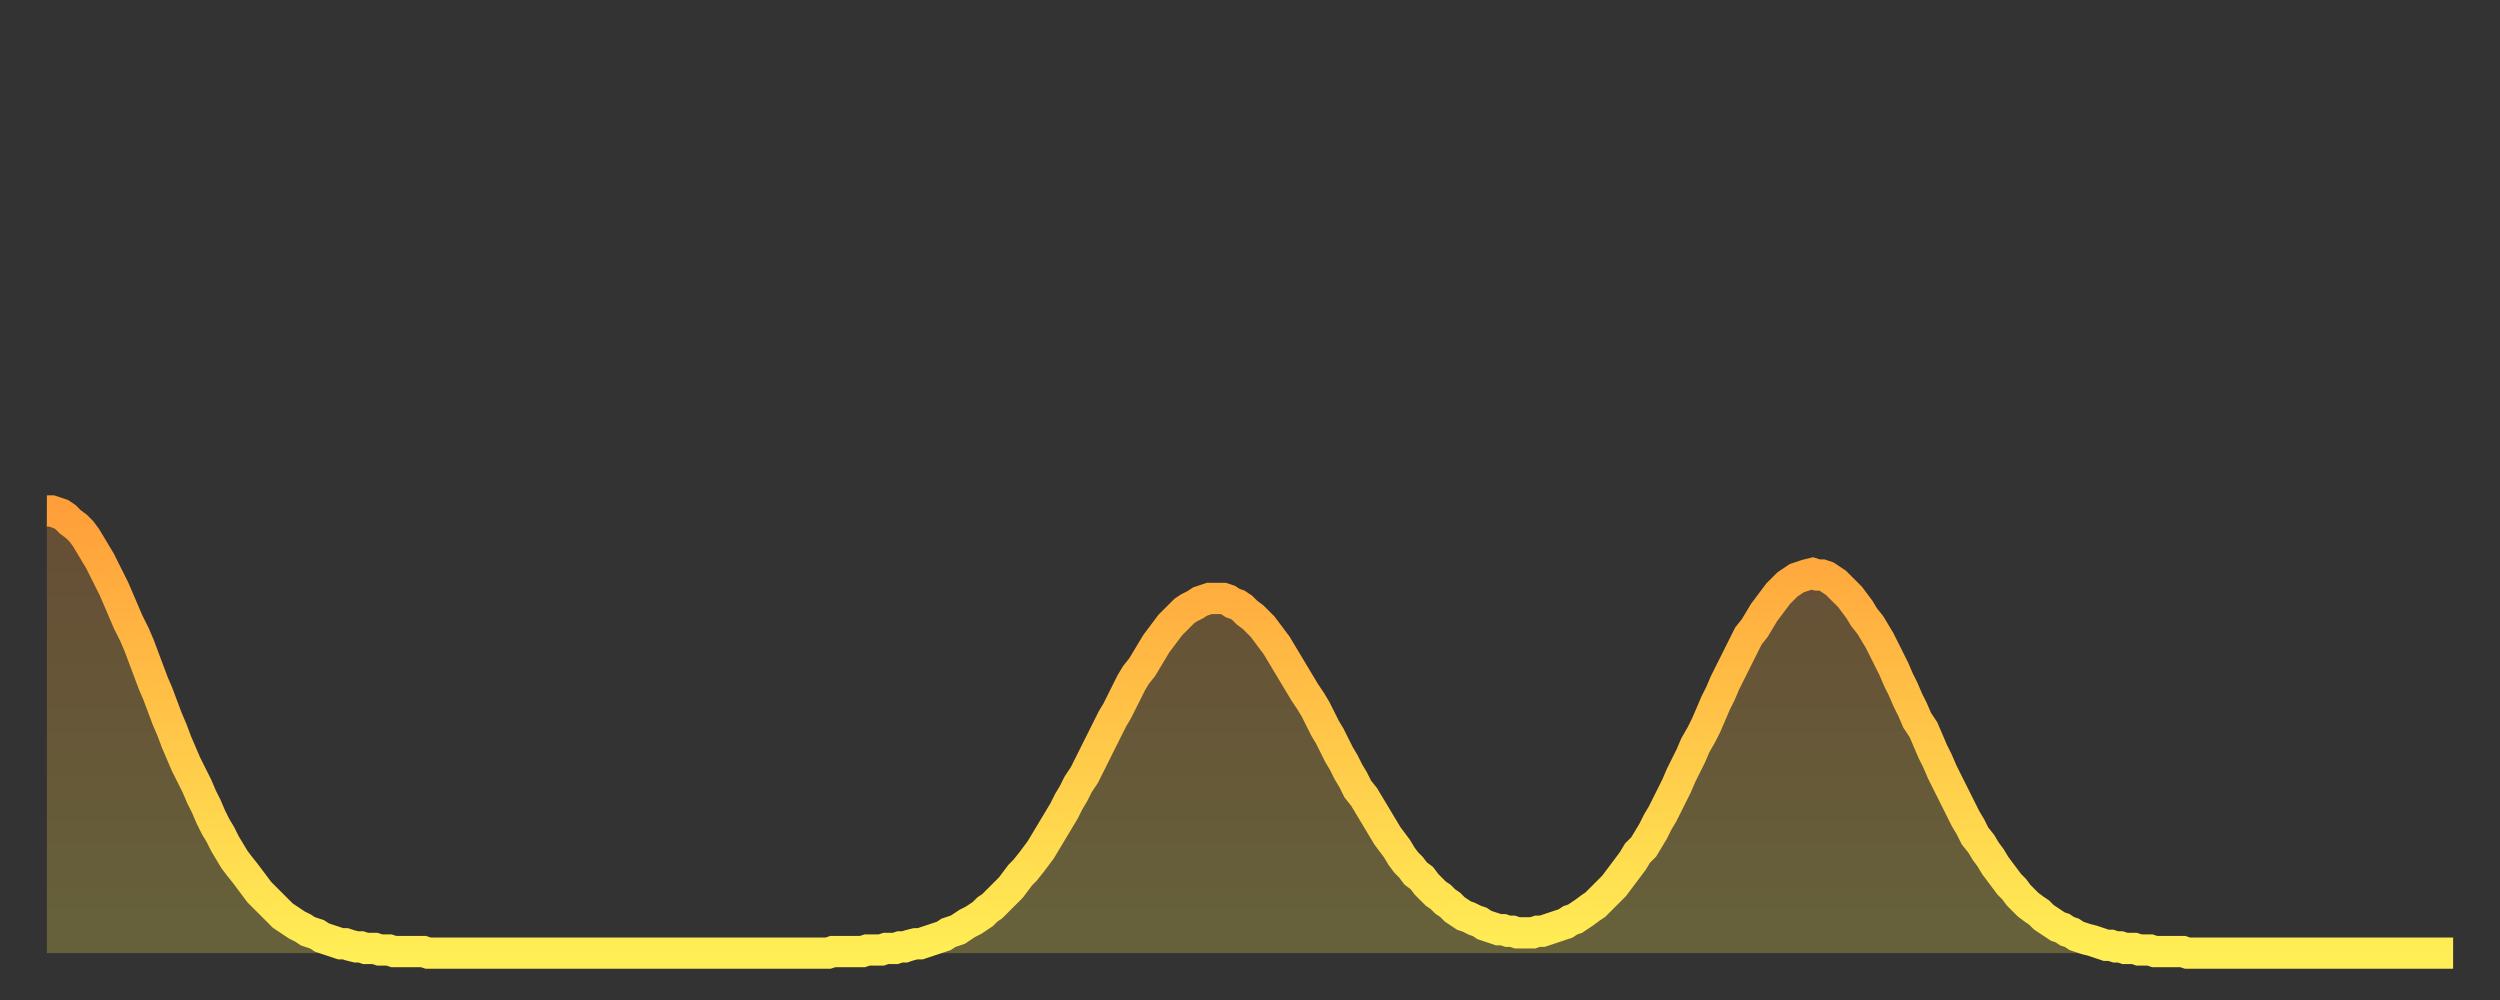 <?xml version="1.0" encoding="utf-8" ?>
<svg baseProfile="full" height="64" version="1.1" width="160" xmlns="http://www.w3.org/2000/svg" xmlns:ev="http://www.w3.org/2001/xml-events" xmlns:xlink="http://www.w3.org/1999/xlink"><rect width="100%" height="100%" fill="#333333" stroke="none"/><defs><linearGradient id="id277054" x1="0" x2="0" y1="0" y2="1"><stop offset="0%" stop-color="#ff9f3a" /><stop offset="50%" stop-color="#ffc648" /><stop offset="100%" stop-color="#ffee55" /></linearGradient></defs><g transform="translate(3,3)"><g><path d="M 0.0 29.7 0.3 29.7 0.6 29.8 0.9 29.9 1.2 30.1 1.5 30.4 1.9 30.7 2.2 31.0 2.5 31.4 2.8 31.9 3.1 32.4 3.4 32.9 3.7 33.5 4.0 34.1 4.3 34.7 4.6 35.4 4.9 36.1 5.2 36.8 5.6 37.6 5.9 38.3 6.2 39.1 6.5 39.9 6.8 40.7 7.1 41.4 7.4 42.2 7.7 43.0 8.0 43.7 8.3 44.5 8.6 45.2 8.9 45.9 9.3 46.7 9.6 47.3 9.9 48.0 10.2 48.6 10.5 49.3 10.8 49.9 11.1 50.4 11.4 51.0 11.7 51.5 12.0 52.0 12.3 52.4 12.7 52.9 13.0 53.3 13.3 53.7 13.6 54.1 13.9 54.4 14.2 54.7 14.5 55.0 14.8 55.3 15.1 55.6 15.4 55.8 15.7 56.0 16.0 56.2 16.4 56.4 16.7 56.6 17.0 56.7 17.3 56.8 17.6 57.0 17.9 57.1 18.2 57.2 18.5 57.3 18.8 57.4 19.1 57.4 19.4 57.5 19.8 57.6 20.1 57.6 20.4 57.7 20.7 57.7 21.0 57.7 21.3 57.8 21.6 57.8 21.9 57.8 22.2 57.9 22.5 57.9 22.8 57.9 23.1 57.9 23.5 57.9 23.8 57.9 24.1 57.9 24.4 58.0 24.7 58.0 25.0 58.0 25.3 58.0 25.6 58.0 25.9 58.0 26.2 58.0 26.5 58.0 26.8 58.0 27.2 58.0 27.5 58.0 27.8 58.0 28.1 58.0 28.4 58.0 28.7 58.0 29.0 58.0 29.3 58.0 29.6 58.0 29.9 58.0 30.2 58.0 30.6 58.0 30.9 58.0 31.2 58.0 31.5 58.0 31.8 58.0 32.1 58.0 32.4 58.0 32.7 58.0 33.0 58.0 33.3 58.0 33.6 58.0 33.9 58.0 34.3 58.0 34.6 58.0 34.9 58.0 35.2 58.0 35.5 58.0 35.8 58.0 36.1 58.0 36.4 58.0 36.7 58.0 37.0 58.0 37.3 58.0 37.7 58.0 38.0 58.0 38.3 58.0 38.6 58.0 38.9 58.0 39.2 58.0 39.5 58.0 39.8 58.0 40.1 58.0 40.4 58.0 40.7 58.0 41.0 58.0 41.4 58.0 41.7 58.0 42.0 58.0 42.3 58.0 42.6 58.0 42.9 58.0 43.2 58.0 43.5 58.0 43.8 58.0 44.1 58.0 44.4 58.0 44.7 58.0 45.1 58.0 45.4 58.0 45.7 58.0 46.0 58.0 46.3 58.0 46.6 58.0 46.9 58.0 47.2 58.0 47.5 58.0 47.8 58.0 48.1 58.0 48.5 58.0 48.8 58.0 49.1 58.0 49.4 58.0 49.7 58.0 50.0 58.0 50.3 57.9 50.6 57.9 50.9 57.9 51.2 57.9 51.5 57.9 51.8 57.9 52.2 57.9 52.5 57.8 52.8 57.8 53.1 57.8 53.4 57.8 53.7 57.7 54.0 57.7 54.3 57.7 54.6 57.6 54.9 57.6 55.2 57.5 55.6 57.4 55.9 57.4 56.2 57.3 56.5 57.2 56.8 57.1 57.1 57.0 57.4 56.9 57.7 56.7 58.0 56.6 58.3 56.5 58.6 56.3 58.9 56.1 59.3 55.9 59.6 55.7 59.9 55.5 60.2 55.2 60.5 55.0 60.8 54.7 61.1 54.4 61.4 54.1 61.7 53.8 62.0 53.4 62.3 53.0 62.6 52.7 63.0 52.2 63.3 51.8 63.6 51.4 63.9 50.9 64.2 50.4 64.5 49.9 64.8 49.4 65.1 48.9 65.4 48.3 65.7 47.8 66.0 47.2 66.4 46.6 66.7 46.0 67.0 45.4 67.3 44.8 67.6 44.2 67.9 43.6 68.2 43.0 68.5 42.5 68.8 41.9 69.1 41.3 69.4 40.7 69.7 40.2 70.1 39.7 70.4 39.2 70.7 38.7 71.0 38.2 71.3 37.8 71.6 37.4 71.9 37.0 72.2 36.7 72.5 36.4 72.8 36.1 73.1 35.9 73.5 35.7 73.8 35.5 74.1 35.4 74.4 35.3 74.7 35.3 75.0 35.3 75.3 35.3 75.6 35.4 75.9 35.6 76.2 35.7 76.5 35.9 76.8 36.2 77.2 36.5 77.5 36.8 77.8 37.1 78.1 37.5 78.4 37.9 78.7 38.3 79.0 38.8 79.3 39.3 79.6 39.8 79.9 40.3 80.2 40.8 80.5 41.3 80.9 41.9 81.2 42.4 81.5 43.0 81.8 43.6 82.1 44.1 82.4 44.7 82.7 45.3 83.0 45.8 83.3 46.4 83.6 46.9 83.9 47.5 84.3 48.0 84.6 48.5 84.9 49.0 85.2 49.5 85.5 50.0 85.8 50.5 86.1 50.9 86.4 51.3 86.7 51.8 87.0 52.2 87.3 52.5 87.6 52.9 88.0 53.2 88.3 53.6 88.6 53.9 88.9 54.2 89.2 54.4 89.5 54.7 89.8 54.9 90.1 55.2 90.4 55.4 90.7 55.6 91.0 55.7 91.4 55.9 91.7 56.0 92.0 56.2 92.3 56.3 92.6 56.4 92.9 56.5 93.2 56.5 93.5 56.6 93.8 56.6 94.1 56.7 94.4 56.7 94.7 56.7 95.1 56.7 95.4 56.6 95.7 56.6 96.0 56.5 96.3 56.4 96.6 56.3 96.9 56.2 97.2 56.1 97.5 55.9 97.8 55.8 98.1 55.6 98.4 55.4 98.8 55.1 99.1 54.9 99.4 54.6 99.7 54.3 100.0 54.0 100.3 53.7 100.6 53.3 100.9 52.9 101.2 52.5 101.5 52.1 101.8 51.6 102.2 51.2 102.5 50.7 102.8 50.2 103.1 49.6 103.4 49.1 103.7 48.5 104.0 47.9 104.3 47.3 104.6 46.6 104.9 46.0 105.2 45.4 105.5 44.7 105.9 44.0 106.2 43.4 106.5 42.7 106.8 42.0 107.1 41.4 107.4 40.7 107.7 40.1 108.0 39.5 108.3 38.9 108.6 38.3 108.9 37.7 109.3 37.2 109.6 36.7 109.9 36.2 110.2 35.8 110.5 35.4 110.8 35.0 111.1 34.7 111.4 34.4 111.7 34.2 112.0 34.0 112.3 33.9 112.6 33.8 113.0 33.7 113.3 33.8 113.6 33.8 113.9 33.9 114.2 34.1 114.5 34.3 114.8 34.6 115.1 34.9 115.4 35.2 115.7 35.6 116.0 36.0 116.3 36.5 116.7 37.0 117.0 37.5 117.3 38.0 117.6 38.6 117.9 39.2 118.2 39.8 118.5 40.5 118.8 41.1 119.1 41.8 119.4 42.4 119.7 43.1 120.1 43.7 120.4 44.4 120.7 45.1 121.0 45.7 121.3 46.4 121.6 47.0 121.9 47.6 122.2 48.2 122.5 48.8 122.8 49.4 123.1 49.9 123.4 50.5 123.8 51.0 124.1 51.5 124.4 51.9 124.7 52.4 125.0 52.8 125.3 53.2 125.6 53.6 125.9 53.9 126.2 54.3 126.5 54.6 126.8 54.9 127.2 55.2 127.5 55.4 127.8 55.7 128.1 55.9 128.4 56.1 128.7 56.3 129.0 56.4 129.3 56.6 129.6 56.7 129.9 56.9 130.2 57.0 130.5 57.1 130.9 57.2 131.2 57.3 131.5 57.4 131.8 57.5 132.1 57.5 132.4 57.6 132.7 57.6 133.0 57.7 133.3 57.7 133.6 57.7 133.9 57.8 134.2 57.8 134.6 57.8 134.9 57.9 135.2 57.9 135.5 57.9 135.8 57.9 136.1 57.9 136.4 57.9 136.7 57.9 137.0 58.0 137.3 58.0 137.6 58.0 138.0 58.0 138.3 58.0 138.6 58.0 138.9 58.0 139.2 58.0 139.5 58.0 139.8 58.0 140.1 58.0 140.4 58.0 140.7 58.0 141.0 58.0 141.3 58.0 141.7 58.0 142.0 58.0 142.3 58.0 142.6 58.0 142.9 58.0 143.2 58.0 143.5 58.0 143.8 58.0 144.1 58.0 144.4 58.0 144.7 58.0 145.1 58.0 145.4 58.0 145.7 58.0 146.0 58.0 146.3 58.0 146.6 58.0 146.9 58.0 147.2 58.0 147.5 58.0 147.8 58.0 148.1 58.0 148.4 58.0 148.8 58.0 149.1 58.0 149.4 58.0 149.7 58.0 150.0 58.0 150.3 58.0 150.6 58.0 150.9 58.0 151.2 58.0 151.5 58.0 151.8 58.0 152.1 58.0 152.5 58.0 152.8 58.0 153.1 58.0 153.4 58.0 153.7 58.0 154.0 58.0" fill="none" id="graph-curve" opacity="1" stroke="url(#id277054)" stroke-width="2" /><path d="M 0 58 L 0.0 29.7 0.3 29.7 0.6 29.8 0.9 29.9 1.2 30.1 1.5 30.4 1.9 30.7 2.2 31.0 2.5 31.4 2.8 31.9 3.1 32.4 3.4 32.9 3.7 33.5 4.0 34.1 4.3 34.7 4.6 35.4 4.9 36.1 5.2 36.8 5.6 37.6 5.9 38.3 6.2 39.1 6.5 39.9 6.8 40.7 7.1 41.4 7.4 42.2 7.7 43.0 8.0 43.7 8.3 44.5 8.6 45.2 8.9 45.9 9.3 46.7 9.6 47.3 9.9 48.0 10.2 48.6 10.5 49.3 10.8 49.9 11.1 50.4 11.4 51.0 11.7 51.5 12.0 52.0 12.3 52.4 12.7 52.9 13.0 53.3 13.3 53.7 13.6 54.1 13.9 54.4 14.2 54.7 14.5 55.0 14.8 55.3 15.1 55.6 15.4 55.8 15.7 56.0 16.0 56.2 16.4 56.4 16.7 56.6 17.0 56.7 17.3 56.8 17.6 57.0 17.9 57.1 18.2 57.2 18.5 57.3 18.8 57.4 19.1 57.4 19.4 57.5 19.8 57.6 20.1 57.6 20.4 57.7 20.7 57.7 21.0 57.7 21.3 57.8 21.6 57.8 21.9 57.8 22.2 57.9 22.5 57.9 22.8 57.9 23.1 57.9 23.5 57.9 23.8 57.9 24.1 57.9 24.4 58.0 24.7 58.0 25.0 58.0 25.3 58.0 25.6 58.0 25.9 58.0 26.2 58.0 26.5 58.0 26.8 58.0 27.2 58.0 27.5 58.0 27.8 58.0 28.1 58.0 28.4 58.0 28.7 58.0 29.0 58.0 29.3 58.0 29.6 58.0 29.9 58.0 30.2 58.0 30.6 58.0 30.9 58.0 31.2 58.0 31.5 58.0 31.8 58.0 32.1 58.0 32.4 58.0 32.7 58.0 33.0 58.0 33.3 58.0 33.6 58.0 33.9 58.0 34.3 58.0 34.6 58.0 34.9 58.0 35.2 58.0 35.5 58.0 35.8 58.0 36.1 58.0 36.4 58.0 36.7 58.0 37.0 58.0 37.3 58.0 37.7 58.0 38.0 58.0 38.3 58.0 38.6 58.0 38.9 58.0 39.2 58.0 39.5 58.0 39.8 58.0 40.1 58.0 40.4 58.0 40.7 58.0 41.0 58.0 41.4 58.0 41.7 58.0 42.0 58.0 42.3 58.0 42.6 58.0 42.9 58.0 43.2 58.0 43.5 58.0 43.8 58.0 44.1 58.0 44.4 58.0 44.7 58.0 45.1 58.0 45.4 58.0 45.7 58.0 46.0 58.0 46.3 58.0 46.6 58.0 46.9 58.0 47.2 58.0 47.5 58.0 47.8 58.0 48.1 58.0 48.5 58.0 48.8 58.0 49.1 58.0 49.4 58.0 49.7 58.0 50.0 58.0 50.3 57.9 50.6 57.9 50.9 57.9 51.2 57.9 51.5 57.9 51.8 57.9 52.2 57.9 52.5 57.8 52.8 57.8 53.1 57.8 53.4 57.8 53.7 57.7 54.0 57.7 54.3 57.7 54.6 57.6 54.9 57.6 55.2 57.5 55.6 57.4 55.9 57.4 56.2 57.3 56.5 57.2 56.8 57.1 57.1 57.0 57.4 56.9 57.7 56.7 58.0 56.6 58.3 56.5 58.6 56.3 58.9 56.1 59.3 55.9 59.6 55.7 59.9 55.5 60.2 55.2 60.5 55.0 60.8 54.7 61.1 54.4 61.4 54.1 61.7 53.8 62.0 53.4 62.3 53.0 62.6 52.7 63.0 52.2 63.3 51.8 63.6 51.4 63.9 50.9 64.2 50.4 64.5 49.9 64.8 49.4 65.1 48.9 65.4 48.3 65.7 47.8 66.0 47.2 66.4 46.6 66.7 46.0 67.0 45.4 67.3 44.8 67.6 44.2 67.9 43.6 68.2 43.0 68.5 42.5 68.8 41.9 69.1 41.3 69.4 40.7 69.7 40.2 70.1 39.7 70.4 39.2 70.7 38.7 71.0 38.2 71.3 37.8 71.6 37.4 71.9 37.0 72.2 36.7 72.5 36.4 72.8 36.1 73.1 35.9 73.5 35.7 73.8 35.5 74.1 35.4 74.4 35.3 74.7 35.3 75.0 35.3 75.3 35.3 75.6 35.4 75.9 35.6 76.2 35.7 76.5 35.9 76.8 36.2 77.2 36.5 77.5 36.8 77.8 37.1 78.1 37.5 78.4 37.9 78.7 38.3 79.0 38.8 79.3 39.3 79.6 39.8 79.9 40.3 80.2 40.8 80.5 41.3 80.9 41.9 81.2 42.4 81.5 43.0 81.8 43.6 82.1 44.1 82.4 44.7 82.7 45.3 83.0 45.8 83.3 46.4 83.6 46.9 83.9 47.5 84.3 48.0 84.6 48.5 84.9 49.0 85.2 49.5 85.5 50.0 85.8 50.5 86.1 50.9 86.4 51.3 86.7 51.8 87.0 52.2 87.3 52.5 87.6 52.9 88.0 53.2 88.3 53.6 88.6 53.9 88.9 54.2 89.2 54.4 89.5 54.7 89.8 54.9 90.1 55.2 90.4 55.4 90.7 55.6 91.0 55.7 91.4 55.9 91.7 56.0 92.0 56.2 92.3 56.3 92.6 56.4 92.9 56.5 93.2 56.5 93.5 56.6 93.8 56.6 94.1 56.7 94.4 56.7 94.7 56.7 95.1 56.7 95.4 56.6 95.7 56.6 96.0 56.5 96.3 56.4 96.6 56.3 96.9 56.2 97.2 56.1 97.5 55.9 97.8 55.8 98.1 55.6 98.4 55.4 98.8 55.1 99.1 54.9 99.4 54.6 99.7 54.3 100.0 54.0 100.3 53.7 100.6 53.3 100.9 52.9 101.2 52.5 101.5 52.1 101.8 51.6 102.2 51.2 102.5 50.7 102.8 50.2 103.1 49.6 103.4 49.1 103.7 48.5 104.0 47.9 104.3 47.3 104.6 46.6 104.9 46.0 105.2 45.4 105.5 44.7 105.9 44.0 106.2 43.4 106.5 42.7 106.8 42.0 107.1 41.4 107.4 40.7 107.7 40.1 108.0 39.5 108.3 38.9 108.6 38.3 108.9 37.7 109.3 37.2 109.6 36.7 109.9 36.2 110.2 35.8 110.5 35.4 110.8 35.0 111.1 34.7 111.4 34.4 111.7 34.2 112.0 34.0 112.3 33.9 112.6 33.8 113.0 33.7 113.3 33.8 113.6 33.8 113.9 33.9 114.2 34.1 114.5 34.3 114.8 34.6 115.1 34.9 115.4 35.2 115.7 35.6 116.0 36.0 116.3 36.5 116.7 37.0 117.0 37.5 117.3 38.0 117.6 38.6 117.9 39.2 118.2 39.8 118.5 40.5 118.8 41.1 119.1 41.8 119.4 42.4 119.7 43.1 120.1 43.7 120.4 44.4 120.7 45.1 121.0 45.7 121.3 46.4 121.6 47.0 121.9 47.6 122.2 48.2 122.5 48.8 122.8 49.4 123.1 49.9 123.4 50.5 123.8 51.0 124.1 51.5 124.4 51.9 124.7 52.4 125.0 52.8 125.3 53.2 125.6 53.6 125.9 53.9 126.2 54.3 126.5 54.6 126.8 54.9 127.2 55.2 127.5 55.4 127.8 55.7 128.1 55.9 128.4 56.1 128.7 56.3 129.0 56.4 129.3 56.6 129.6 56.7 129.9 56.9 130.2 57.0 130.5 57.1 130.9 57.2 131.2 57.3 131.5 57.4 131.8 57.5 132.1 57.5 132.4 57.6 132.7 57.6 133.0 57.7 133.3 57.7 133.6 57.7 133.9 57.8 134.2 57.8 134.6 57.8 134.9 57.9 135.2 57.9 135.5 57.9 135.8 57.9 136.1 57.9 136.4 57.9 136.7 57.9 137.0 58.0 137.3 58.0 137.6 58.0 138.0 58.0 138.3 58.0 138.6 58.0 138.9 58.0 139.2 58.0 139.5 58.0 139.8 58.0 140.1 58.0 140.4 58.0 140.7 58.0 141.0 58.0 141.3 58.0 141.7 58.0 142.0 58.0 142.3 58.0 142.6 58.0 142.9 58.0 143.2 58.0 143.5 58.0 143.8 58.0 144.1 58.0 144.4 58.0 144.7 58.0 145.1 58.0 145.4 58.0 145.7 58.0 146.0 58.0 146.3 58.0 146.6 58.0 146.9 58.0 147.2 58.0 147.5 58.0 147.8 58.0 148.1 58.0 148.4 58.0 148.8 58.0 149.1 58.0 149.4 58.0 149.7 58.0 150.0 58.0 150.3 58.0 150.6 58.0 150.9 58.0 151.2 58.0 151.5 58.0 151.8 58.0 152.1 58.0 152.5 58.0 152.8 58.0 153.1 58.0 153.4 58.0 153.7 58.0 154.0 58.0 154 58" fill="url(#id277054)" fill-opacity=".25" id="graph-shadow" /></g></g></svg>